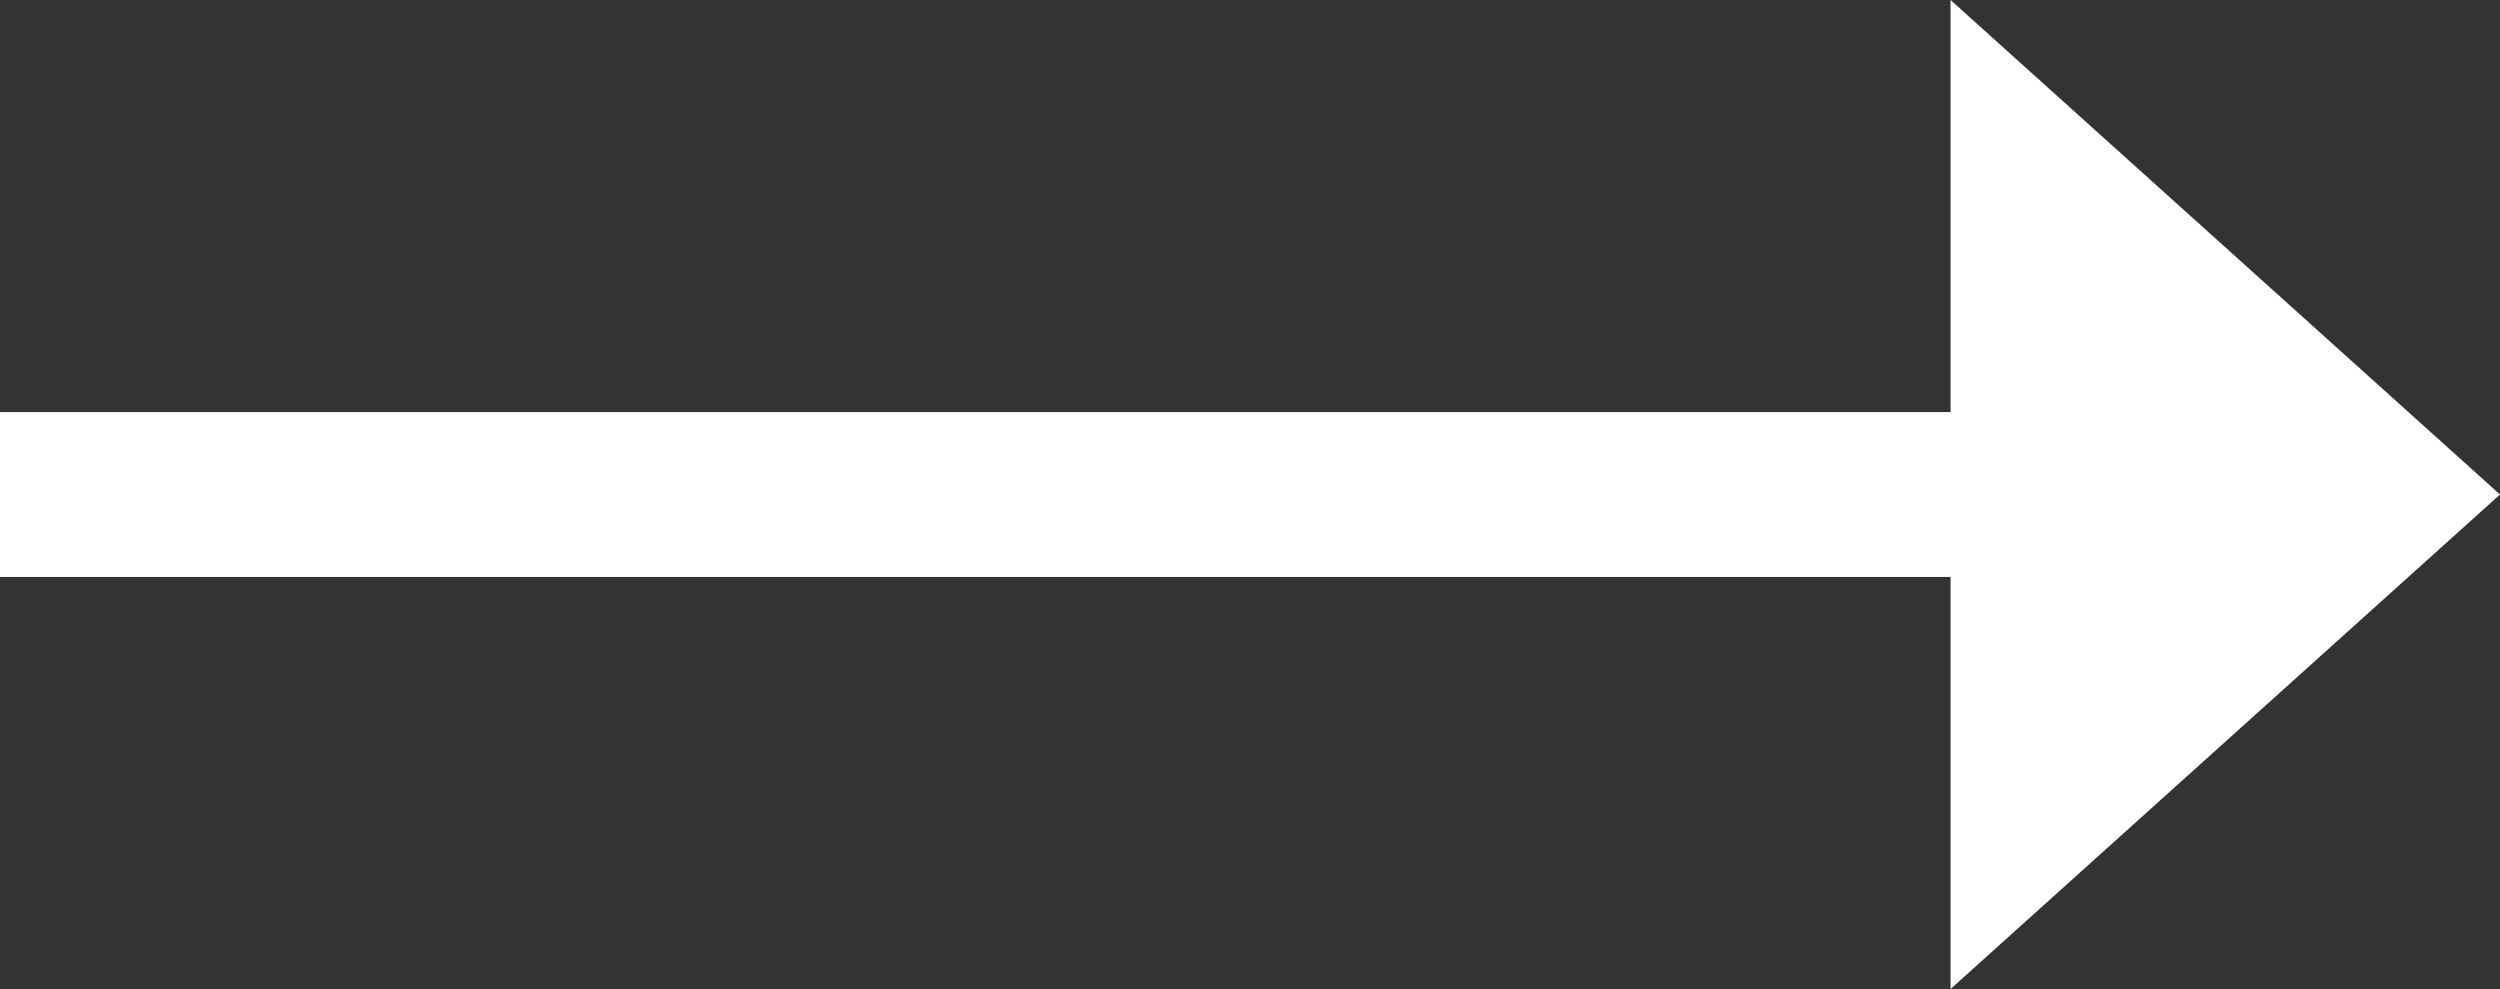 <?xml version="1.0" encoding="UTF-8"?>
<svg width="22.75px" height="9px" viewBox="0 0 22.75 9" version="1.1" xmlns="http://www.w3.org/2000/svg" xmlns:xlink="http://www.w3.org/1999/xlink">
    <rect x="0" y="0" width="22.75" height="9" fill="#333333" stroke="none"/>
    <title>E8B1C3A1-A0E0-491B-9E29-E17922A417CF</title>
    <g id="FINAL" stroke="none" stroke-width="1" fill="none" fill-rule="evenodd">
        <g id="Icons" transform="translate(-771.72, -90.875)" fill="#ffffff" fill-rule="nonzero">
            <path d="M783.845,84 L783.845,101.75 L787.595,101.75 L783.095,106.75 L778.595,101.75 L782.345,101.75 L782.345,84 L783.845,84 Z" id="icon-arrow-right" transform="translate(783.095, 95.375) rotate(-90) translate(-783.095, -95.375)"></path>
        </g>
    </g>
</svg>